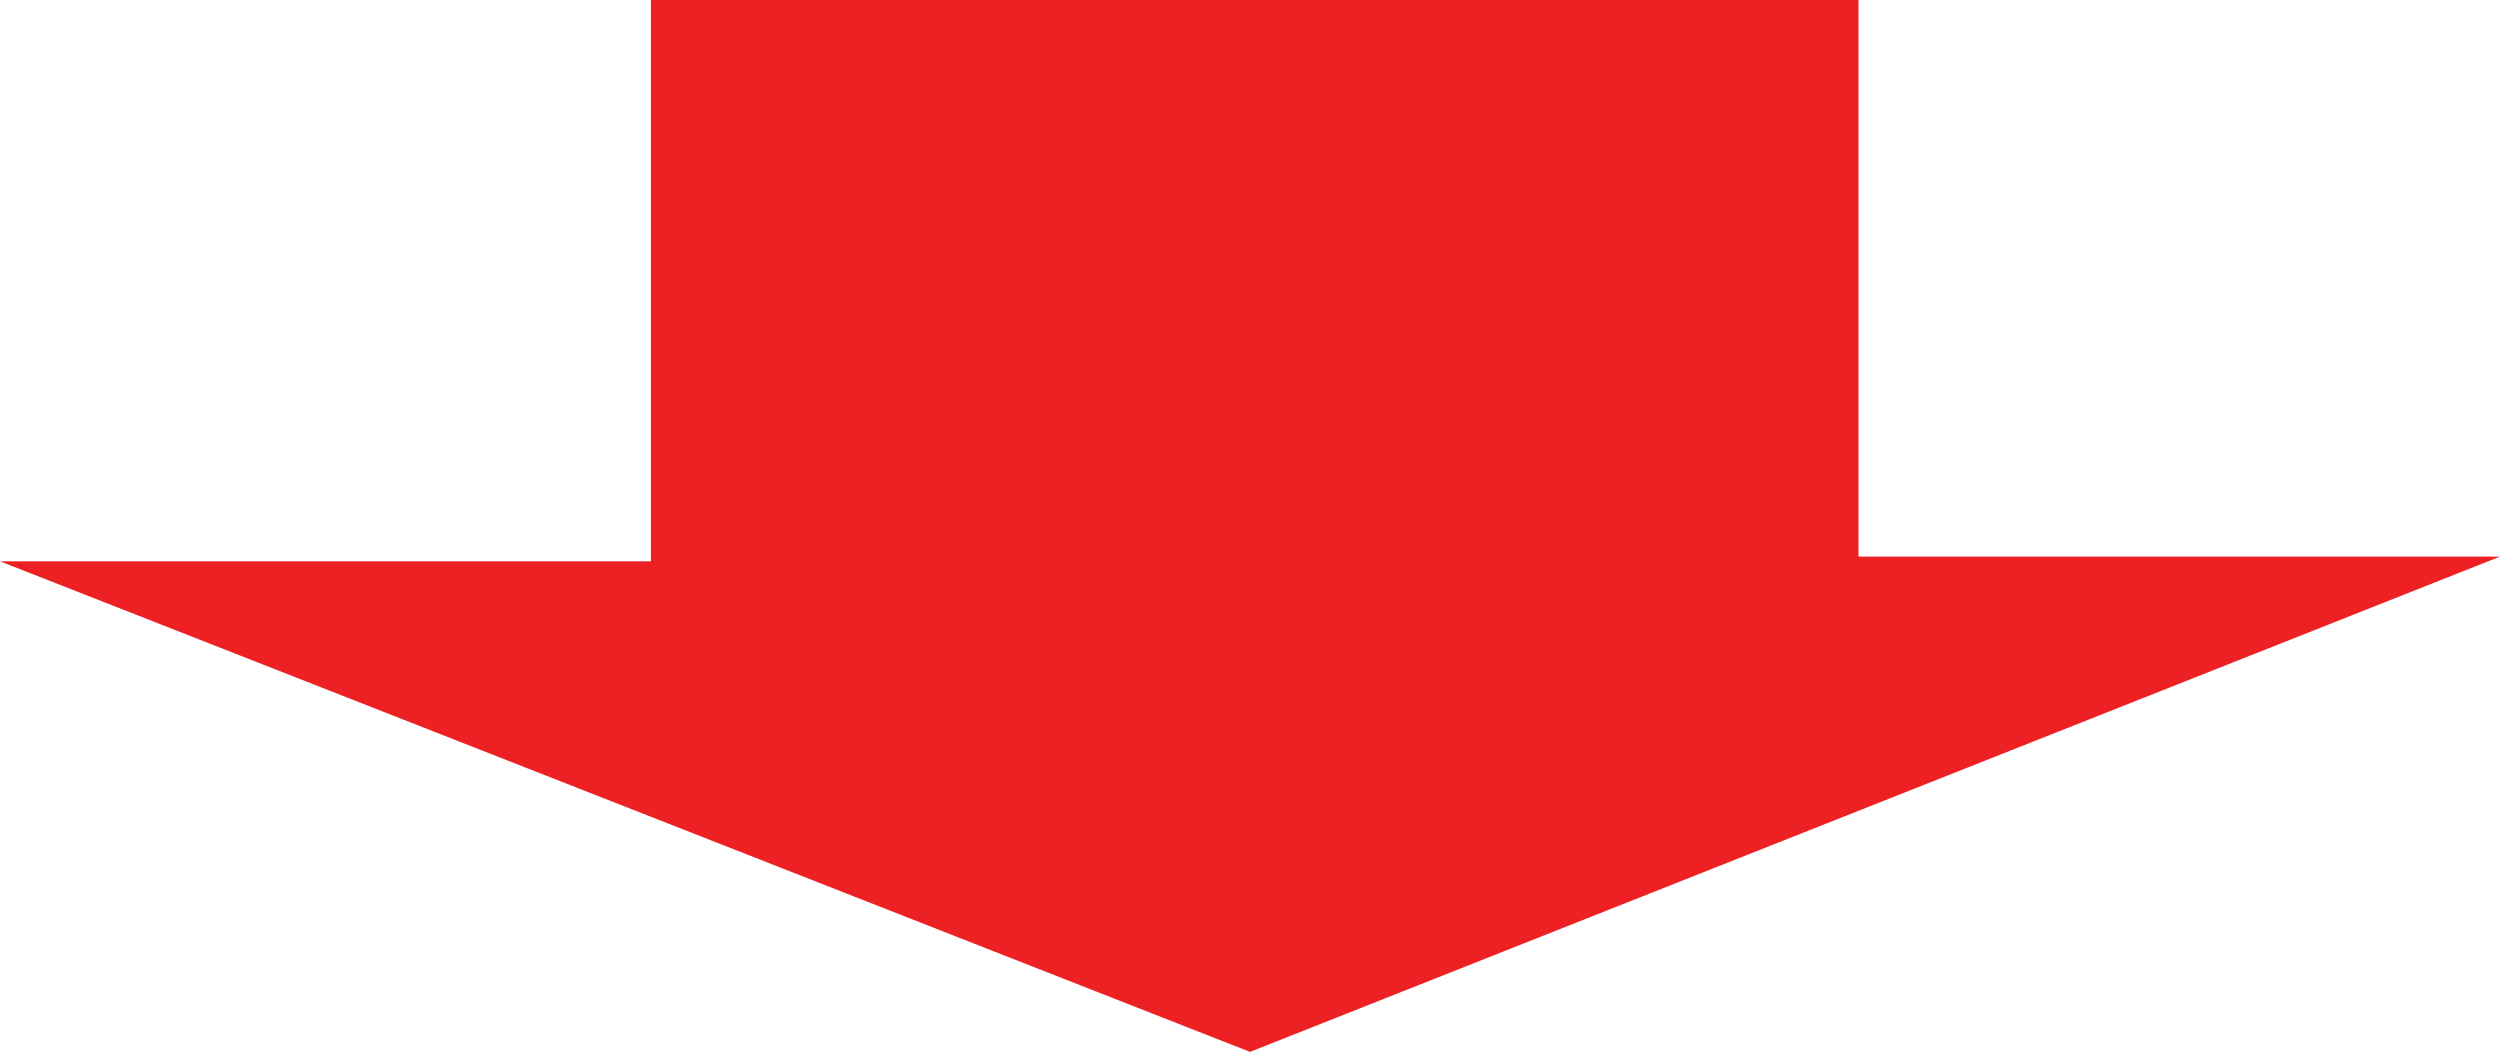 <?xml version="1.0" encoding="utf-8"?>
<!-- Generator: Adobe Illustrator 26.2.1, SVG Export Plug-In . SVG Version: 6.00 Build 0)  -->
<svg version="1.1" id="Layer_1" xmlns="http://www.w3.org/2000/svg" xmlns:xlink="http://www.w3.org/1999/xlink" x="0px" y="0px"
	 viewBox="0 0 53 22.3" style="enable-background:new 0 0 53 22.3;" xml:space="preserve">
<style type="text/css">
	.st0{fill:#ED2024;}
	.st1{display:none;}
	.st2{display:inline;fill:#FFFFFF;}
</style>
<polygon class="st0" points="13.8,0 39.4,0 39.4,11.8 53,11.8 26.5,22.3 0,11.9 13.8,11.9 "/>
<g class="st1">
	<path class="st2" d="M20.4,6.9c0-0.1,0-0.2,0-0.2h0.7c0,0.1,0,0.2,0,0.2h0.6h0.5v0.6c-0.1,0-0.3,0-0.4,0H21v0.2h1
		c0,0.1,0,0.2,0,0.3v0.9c0,0.1,0,0.2,0,0.4h-1v0.1h1.2V10H21v0.2c0.4,0,0.9,0,1.3-0.1c-0.1,0.2-0.1,0.5-0.2,0.7c-0.5,0-0.9,0-1.6,0
		c-1,0-1.3-0.1-1.6-0.4c-0.2,0.1-0.3,0.3-0.5,0.4h-0.1L18,10.1c0.2-0.1,0.4-0.2,0.5-0.3V9h-0.2c-0.1,0-0.2,0-0.3,0V8.3
		c0.1,0,0.2,0,0.4,0h0.4h0.3c0,0.2,0,0.3,0,0.5v1c0.1,0.1,0.1,0.1,0.2,0.2c0.3,0.1,0.5,0.2,0.8,0.1h0.1V9.9h-1.1V9.4h1.1V9.2h-1
		c0-0.1,0-0.2,0-0.4v-1c0-0.1,0-0.2,0-0.3h1V7.5h-1L18.9,8c-0.2-0.3-0.5-0.6-0.9-0.8l0.5-0.5c0.3,0.2,0.5,0.4,0.7,0.6V6.9
		c0.2,0,0.4,0,0.5,0L20.4,6.9z M20,8.1v0.2h0.3V8.1H20z M20,8.6v0.2h0.3V8.6H20z M21,8.2h0.4V8.1H21V8.2z M21,8.8h0.4V8.6H21V8.8z"
		/>
	<path class="st2" d="M24.1,8.5c0,0,0-0.2,0-0.3c0,0.1-0.1,0.1-0.2,0.2c0-0.1-0.1-0.2-0.1-0.3h-0.2v0.5c0.1,0,0.1,0,0.3-0.1v0.6
		l-0.3,0.1v1.1c0.3-0.1,0.6-0.3,0.7-0.6h-0.5V9.1h2.4c0,0,0,0.1,0,0.1c0,0.1-0.1,0.2-0.1,0.3h0.5c0,0.1,0,0.1,0,0.3
		c0,0.3-0.1,0.6-0.2,0.8c-0.1,0.2-0.3,0.2-0.6,0.2c-0.1,0-0.3,0-0.4,0c0-0.2-0.1-0.4-0.1-0.6c0.2,0,0.3,0,0.5,0c0.1,0,0.2,0,0.2-0.1
		s0-0.1,0-0.2h-0.6c0.1-0.1,0.1-0.2,0.1-0.3H25c-0.1,0.3-0.2,0.5-0.4,0.8c-0.2,0.2-0.5,0.4-0.8,0.5c-0.1-0.1-0.1-0.3-0.2-0.4
		c0,0.3-0.2,0.4-0.7,0.4h-0.3c0-0.2-0.1-0.4-0.1-0.6h0.4c0.1,0,0.1,0,0.1-0.1V9.4l-0.4,0.1l-0.1-0.7L23,8.7V8.1h-0.1h-0.3V7.4
		c0.1,0,0.2,0,0.3,0H23V7.2c0-0.2,0-0.3,0-0.5h0.7c0,0.1,0,0.3,0,0.4v0.3h0.2v0.2c0.3-0.3,0.4-0.6,0.5-1l0.7,0.1
		C25.1,6.9,25,7,24.9,7.1h0.4c0.1-0.1,0.1-0.3,0.2-0.4l0.7,0.1C26.1,6.9,26,7,25.9,7.1h0.7v0.5h-0.3h-0.5v0.1h0.6V8h-0.6v0.1h0.2
		c0.1,0,0.3,0,0.4,0v0.4h-0.6v0.1h0.4h0.4v0.4c-0.1,0-0.3,0-0.4,0h-2.2c0-0.1,0-0.2,0-0.3L24.1,8.5z M25.2,7.7V7.6h-0.5v0.1
		L25.2,7.7z M24.7,8.2h0.5V8h-0.5V8.2z M24.7,8.6h0.5V8.5h-0.5V8.6z"/>
	<path class="st2" d="M27.6,7.5c-0.2,0-0.4,0-0.6,0V6.8c0.2,0,0.4,0,0.6,0h2.8c0.2,0,0.4,0,0.6,0v0.7h-0.5v2.7
		c0,0.5-0.1,0.6-0.9,0.6h-0.4c0-0.2-0.1-0.5-0.2-0.7c0.2,0,0.4,0,0.6,0c0.2,0,0.2,0,0.2-0.1V7.5H27.6z M29.5,9.4c0,0.1,0,0.2,0,0.4
		h-0.4h-1v0.3h-0.7c0-0.1,0-0.3,0-0.4V8.2c0-0.1,0-0.3,0-0.4c0.1,0,0.3,0,0.4,0h1.3c0.1,0,0.3,0,0.4,0c0,0.1,0,0.3,0,0.4L29.5,9.4z
		 M28.1,9.1h0.8V8.4h-0.8V9.1z"/>
	<path class="st2" d="M33,8.1L33,8.1C33,8,33,8,33,7.9c-0.3,0-0.8,0.1-1.3,0.1h-0.3l-0.1-0.7h0.3c0.1-0.2,0.3-0.5,0.4-0.7l0.7,0.1
		c0,0-0.1,0.1-0.1,0.2c-0.1,0.2-0.2,0.3-0.3,0.5h0.4l-0.2-0.3l0.5-0.2c0.2,0.2,0.3,0.5,0.5,0.8V7.1c0-0.1,0-0.2,0-0.4h0.7
		c0,0.1,0,0.2,0,0.3v0.1c0.1,0,0.2-0.1,0.3-0.2c0.1-0.1,0.3-0.2,0.4-0.3l0.5,0.6l-0.2,0.1c-0.4,0.2-0.7,0.3-1.1,0.4V8
		c0,0.1,0,0.1,0.2,0.1s0.3,0,0.3-0.1s0-0.1,0-0.4c0.2,0.1,0.4,0.1,0.6,0.2c0,0.5-0.1,0.6-0.2,0.7s-0.3,0.1-0.9,0.1
		c-0.2,0-0.4,0-0.6-0.1c-0.1,0-0.2-0.2-0.2-0.3V7.9L33,8.1l0.3,0c0,0.1,0,0.2,0,0.4v1.7c0,0.1,0,0.3-0.1,0.4
		c-0.1,0.1-0.3,0.2-0.5,0.2h-0.2c0-0.2-0.1-0.4-0.1-0.6h0.2c0.1,0,0.1,0,0.1-0.1V10h-0.5v0.4c0,0.2,0,0.3,0,0.5h-0.7
		c0-0.2,0-0.3,0-0.5V8.5c0-0.1,0-0.3,0-0.4L33,8.1L33,8.1z M32.2,8.8h0.5V8.7h-0.5V8.8z M32.2,9.5h0.5V9.3h-0.5V9.5z M34.2,9.2
		C34.5,9.1,34.8,9,35,8.8l0.5,0.6c-0.4,0.2-0.9,0.3-1.3,0.5v0.3c0,0.1,0.1,0.1,0.3,0.1s0.3,0,0.3-0.1c0-0.1,0-0.3,0-0.4
		c0.2,0.1,0.4,0.2,0.6,0.2c0,0.5-0.1,0.6-0.2,0.8s-0.3,0.2-0.9,0.2c-0.2,0-0.5,0-0.7-0.1c-0.1-0.1-0.2-0.2-0.1-0.3V9.2
		c0-0.1,0-0.3,0-0.4h0.7C34.2,8.9,34.2,9,34.2,9.2L34.2,9.2z"/>
</g>
</svg>
